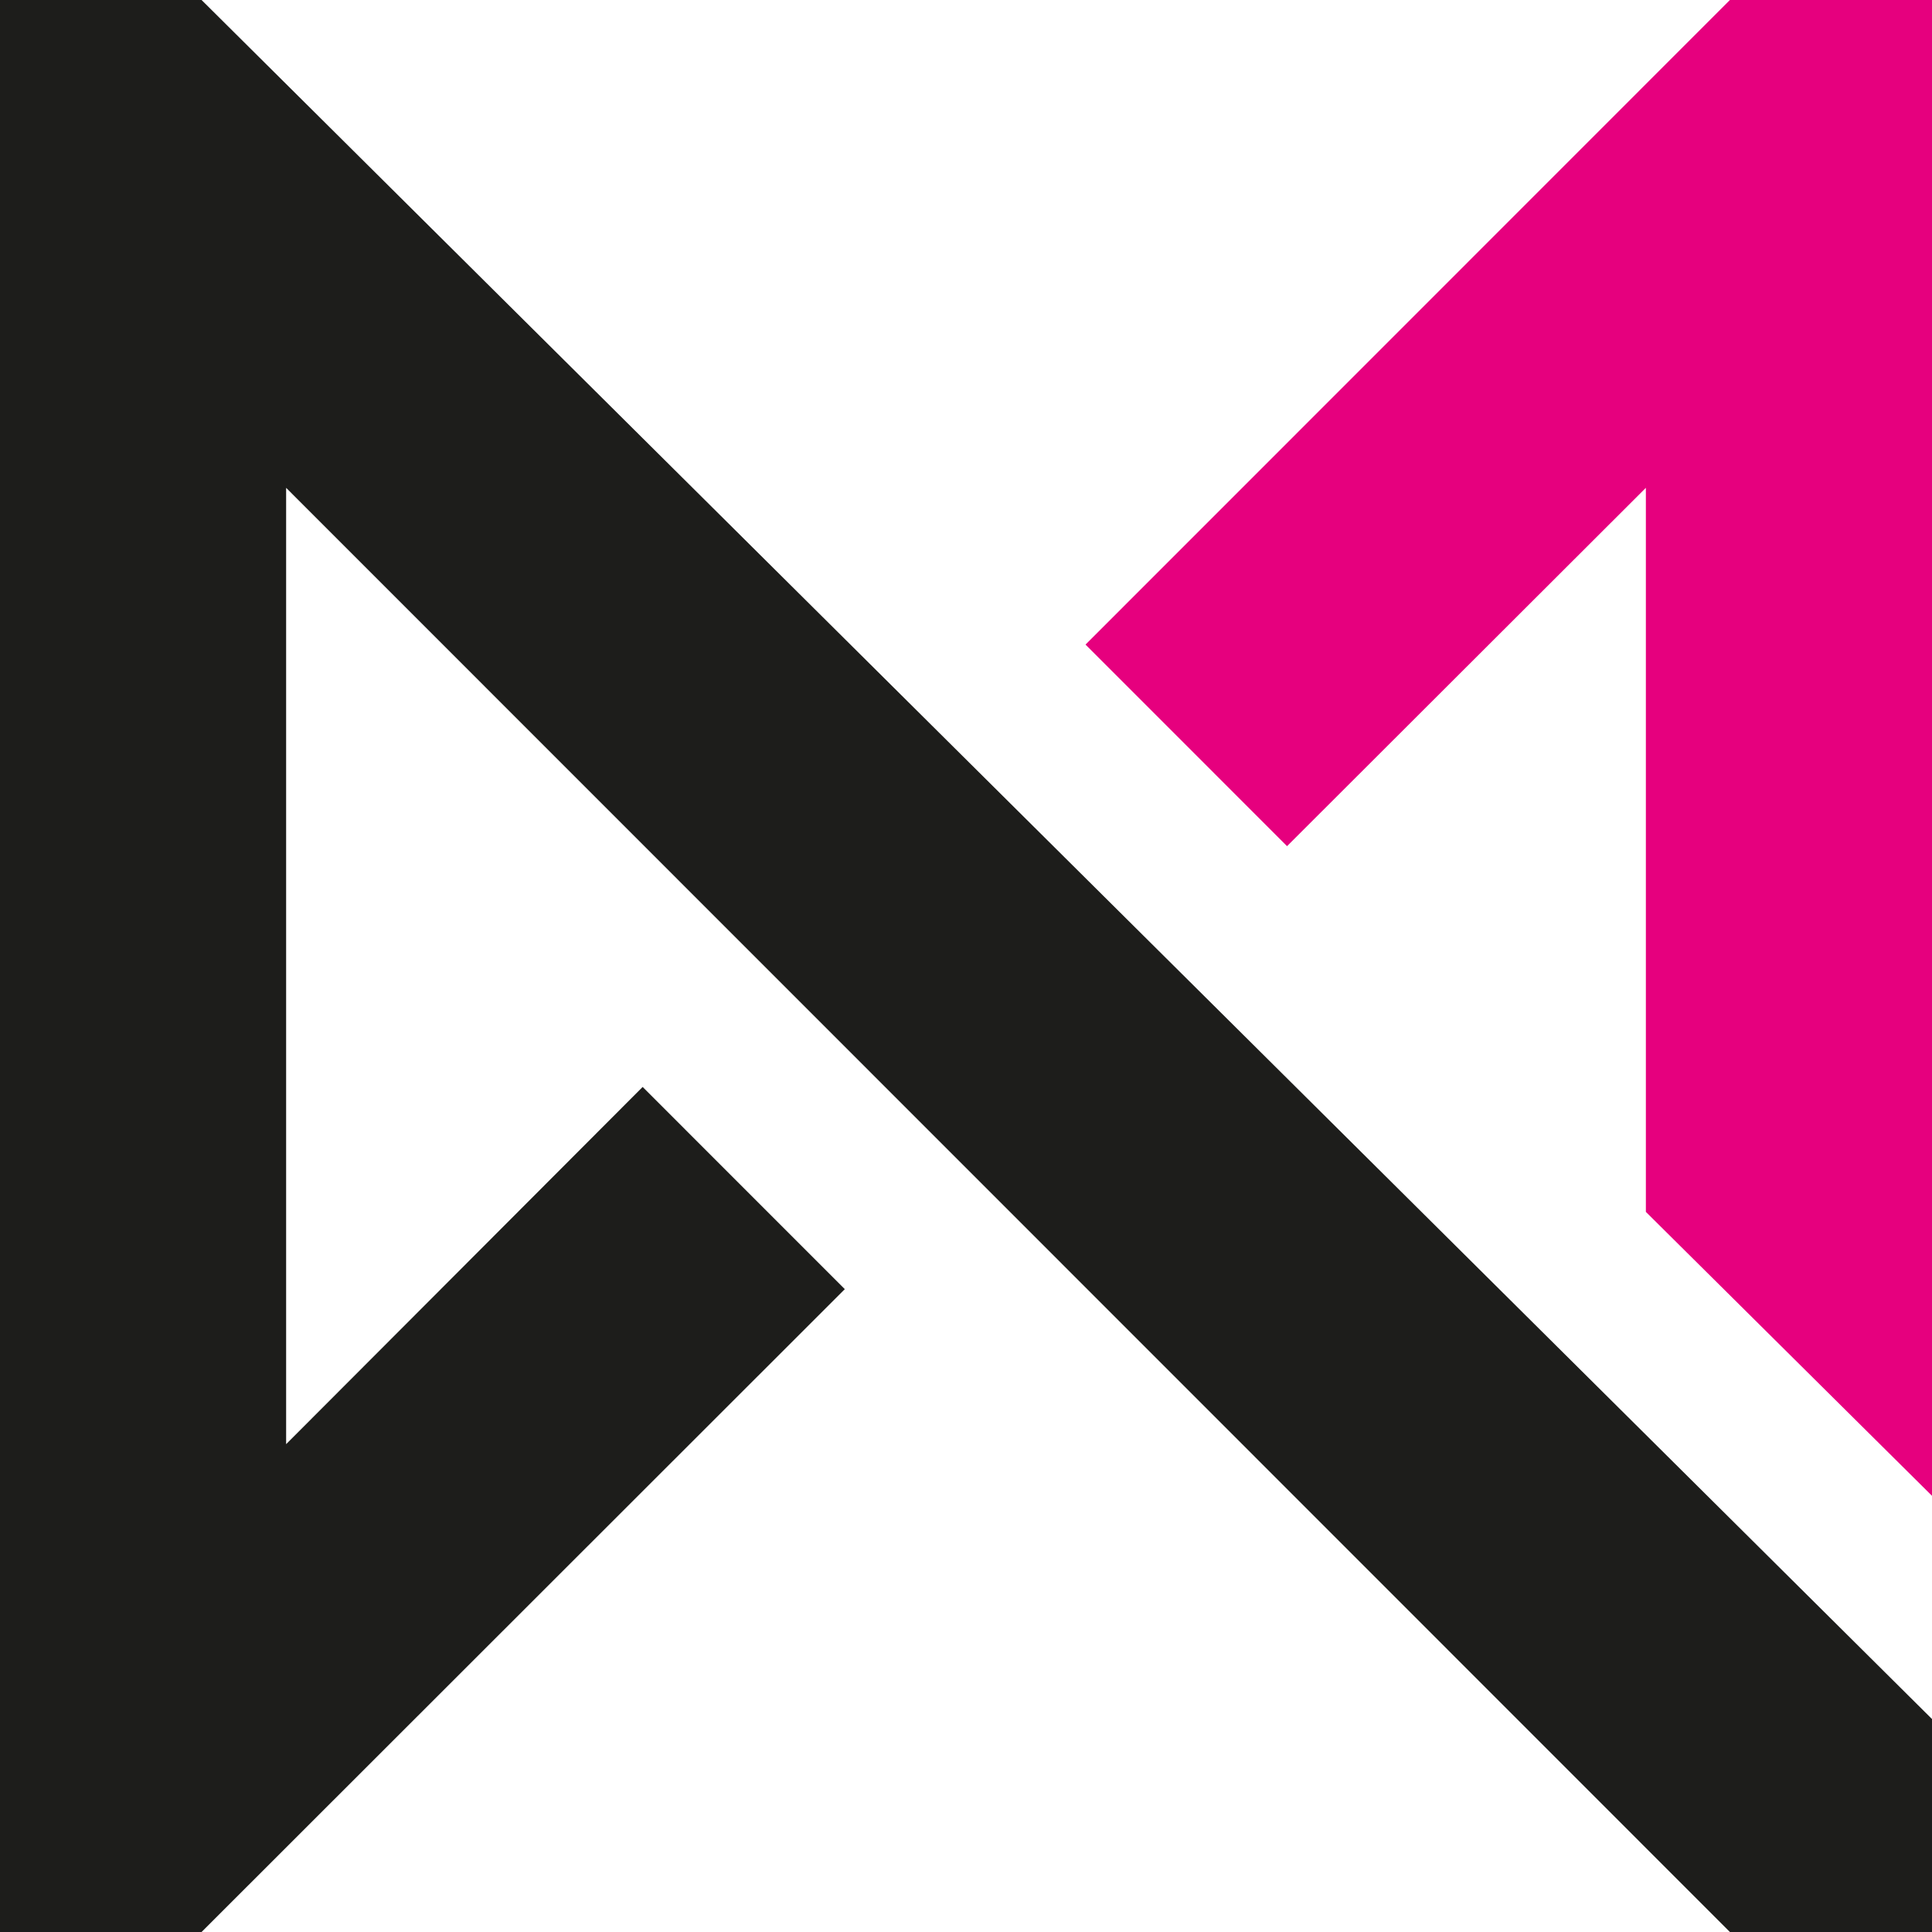 <svg width="30" height="30" viewBox="0 0 30 30" fill="none" xmlns="http://www.w3.org/2000/svg">
<path d="M3.13 0H0V30H3.13L13.118 20.018L9.979 16.878L4.443 22.425V7.575L26.862 30H30V26.693L3.13 0Z" fill="#1D1D1B"/>
<path d="M25.557 7.575V18.818L30 23.227V0H26.862L16.856 10.009L19.985 13.139L25.557 7.575Z" fill="#E6007E"/>
</svg>
